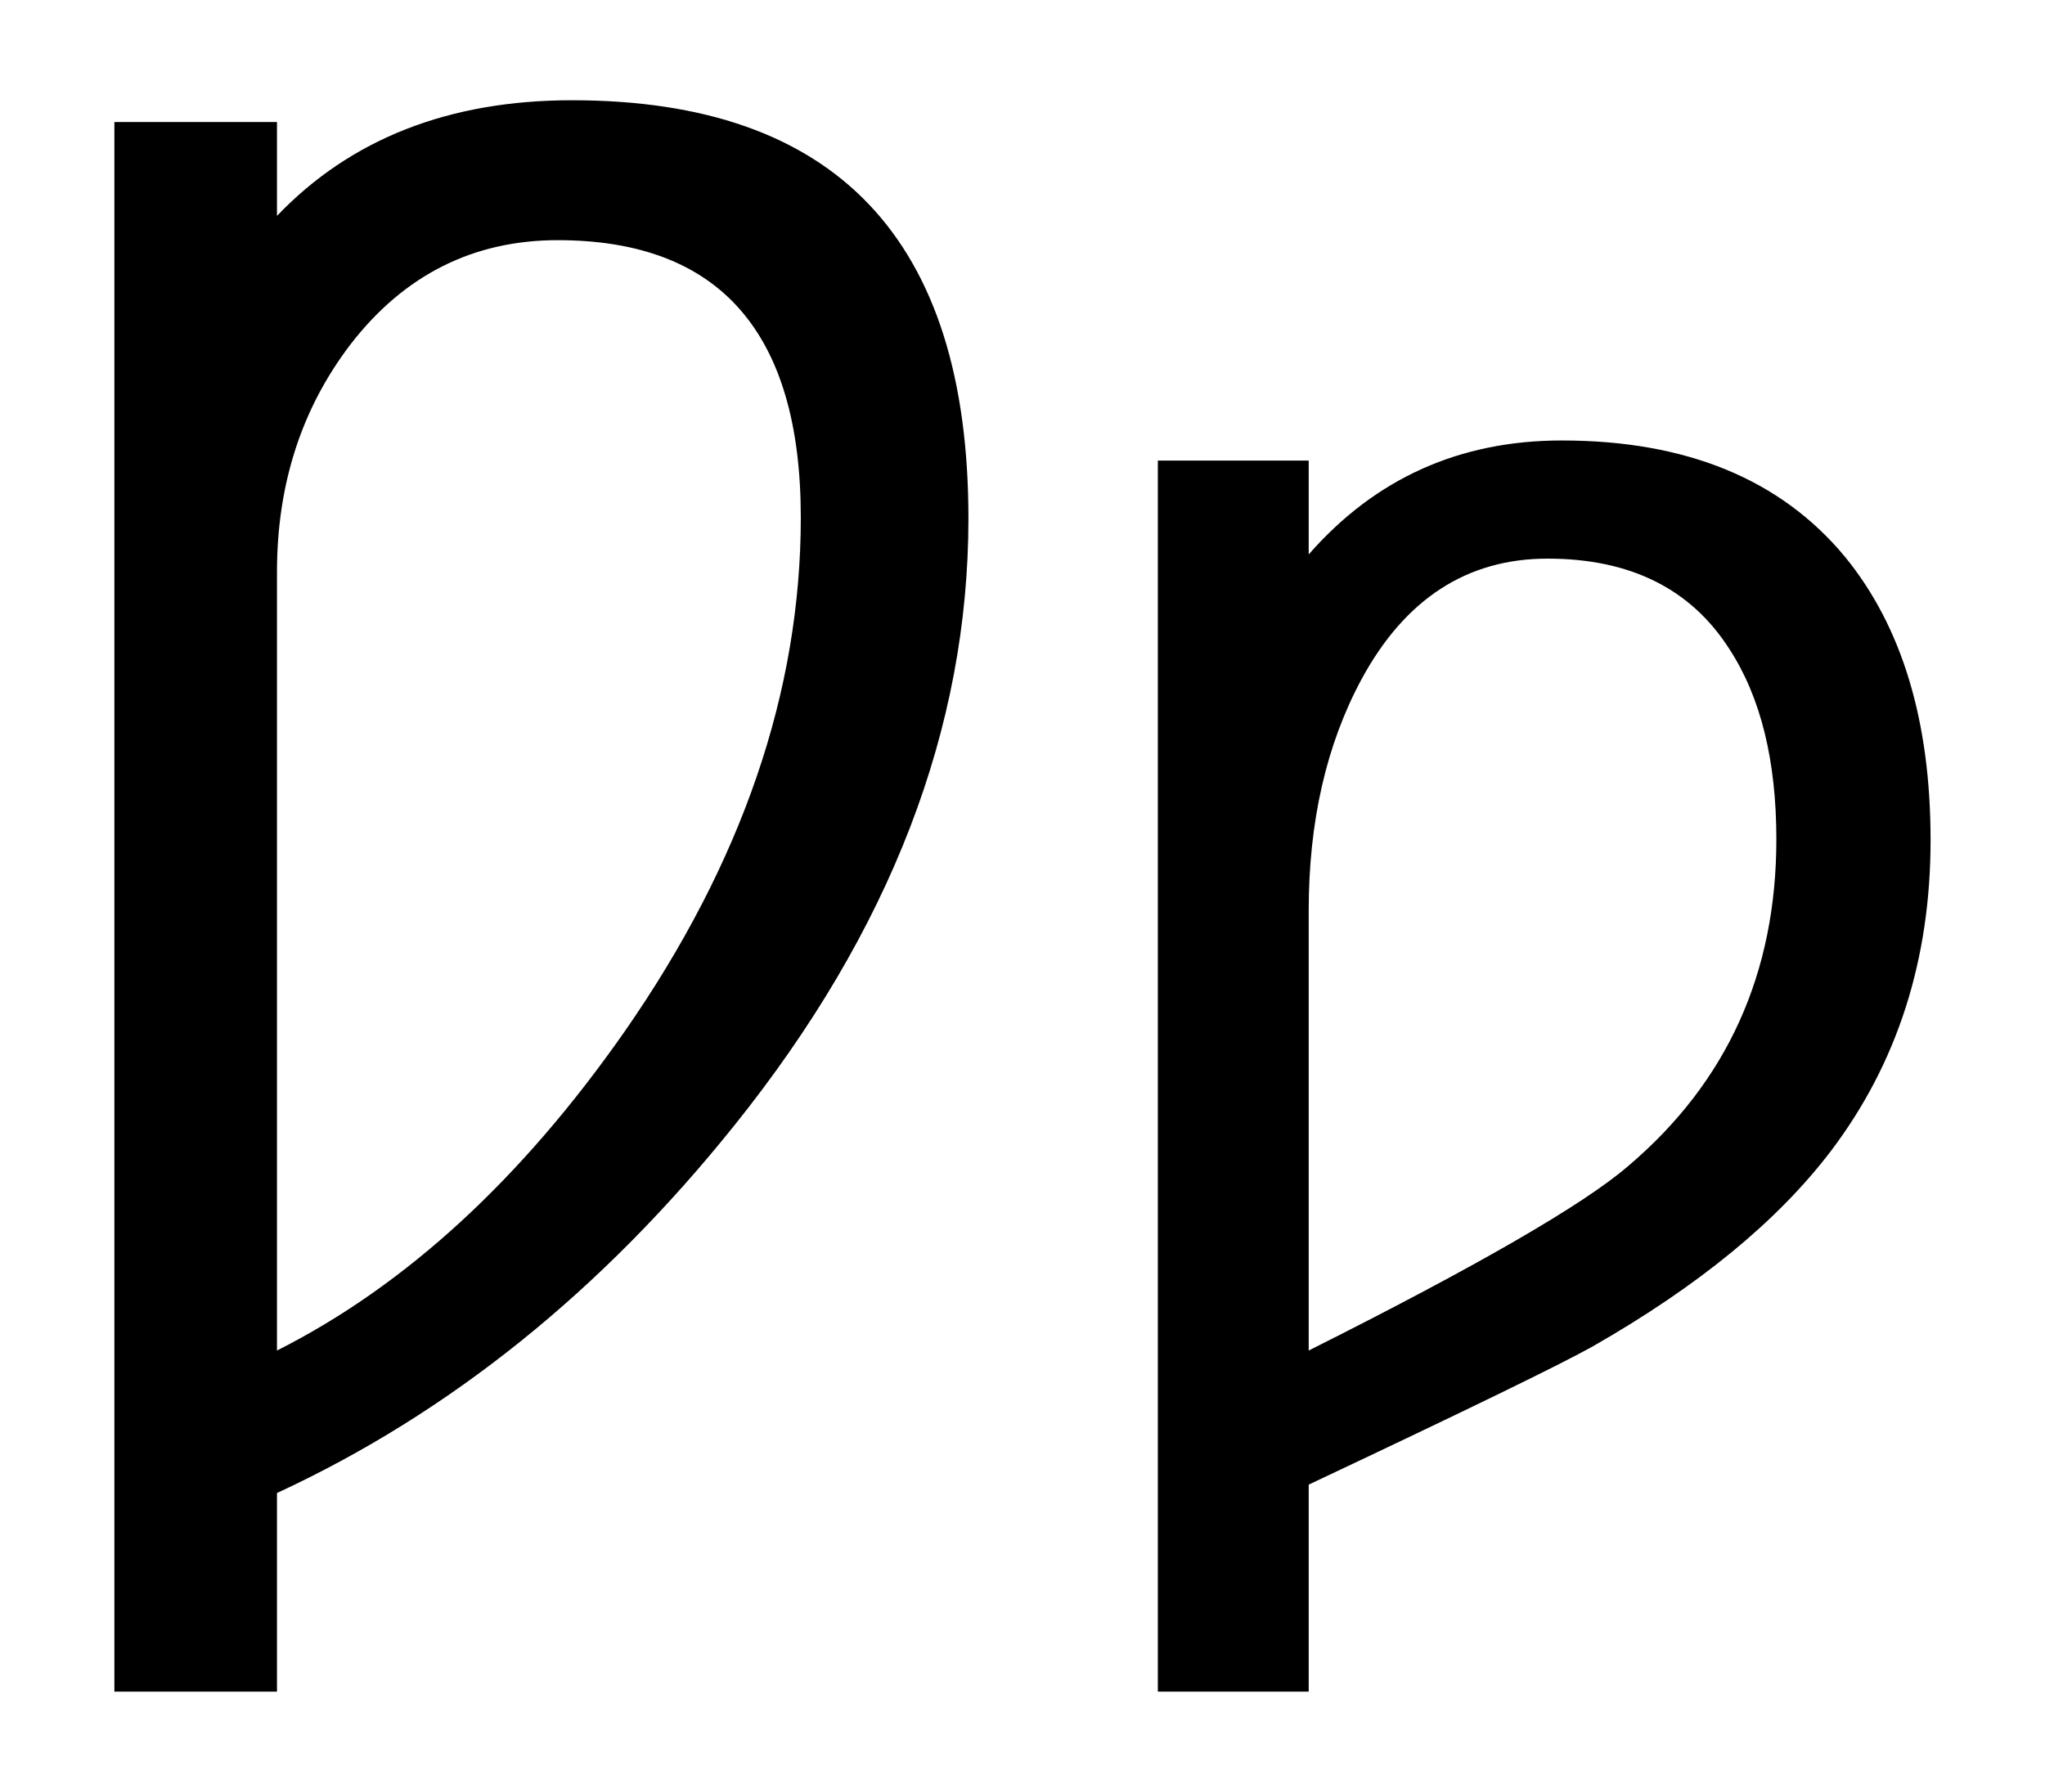 <?xml version="1.0" encoding="UTF-8" standalone="no"?>
<!-- Created with Inkscape (http://www.inkscape.org/) -->
<svg
   xmlns:svg="http://www.w3.org/2000/svg"
   xmlns="http://www.w3.org/2000/svg"
   version="1.0"
   width="67.719"
   height="59.344"
   id="svg2">
  <defs
     id="defs4" />
  <g
     transform="translate(-264.938,-250.625)"
     id="layer1">
    <path
       d="M 283.879,253.945 C 279.809,253.945 276.552,255.221 274.11,257.775 L 274.11,254.666 L 268.726,254.666 L 268.726,306.649 L 274.11,306.649 L 274.11,300.072 C 279.827,297.426 284.878,293.364 289.263,287.888 C 294.426,281.449 297.007,274.751 297.007,267.794 C 297.007,258.561 292.631,253.945 283.879,253.945 z M 283.407,258.579 C 288.773,258.58 291.456,261.642 291.456,267.766 C 291.456,273.52 289.513,279.191 285.628,284.779 C 282.205,289.682 278.365,293.207 274.11,295.353 L 274.11,269.57 C 274.11,266.665 274.924,264.149 276.552,262.021 C 278.328,259.727 280.613,258.58 283.407,258.579 z M 316.656,265.213 C 313.27,265.213 310.477,266.471 308.275,268.987 L 308.275,265.879 L 303.279,265.879 L 303.279,306.649 L 308.275,306.649 L 308.275,299.794 C 313.493,297.333 316.629,295.807 317.683,295.215 C 321.18,293.216 323.808,291.061 325.565,288.748 C 327.767,285.843 328.868,282.411 328.868,278.451 C 328.868,274.51 327.925,271.383 326.037,269.07 C 323.909,266.499 320.783,265.213 316.656,265.213 z M 316.185,269.126 C 318.923,269.126 320.931,270.125 322.207,272.123 C 323.243,273.715 323.761,275.815 323.761,278.423 C 323.761,282.864 322.124,286.472 318.849,289.247 C 317.369,290.524 313.844,292.559 308.275,295.353 L 308.275,280.783 C 308.275,277.841 308.858,275.287 310.023,273.123 C 311.466,270.458 313.52,269.126 316.185,269.126 z "
       style="fill:black;fill-opacity:1;fill-rule:evenodd;stroke:none;stroke-width:20;stroke-linecap:square;stroke-linejoin:bevel;stroke-miterlimit:4;stroke-dasharray:none;stroke-opacity:1"
       id="path1880" />
  </g>
</svg>
